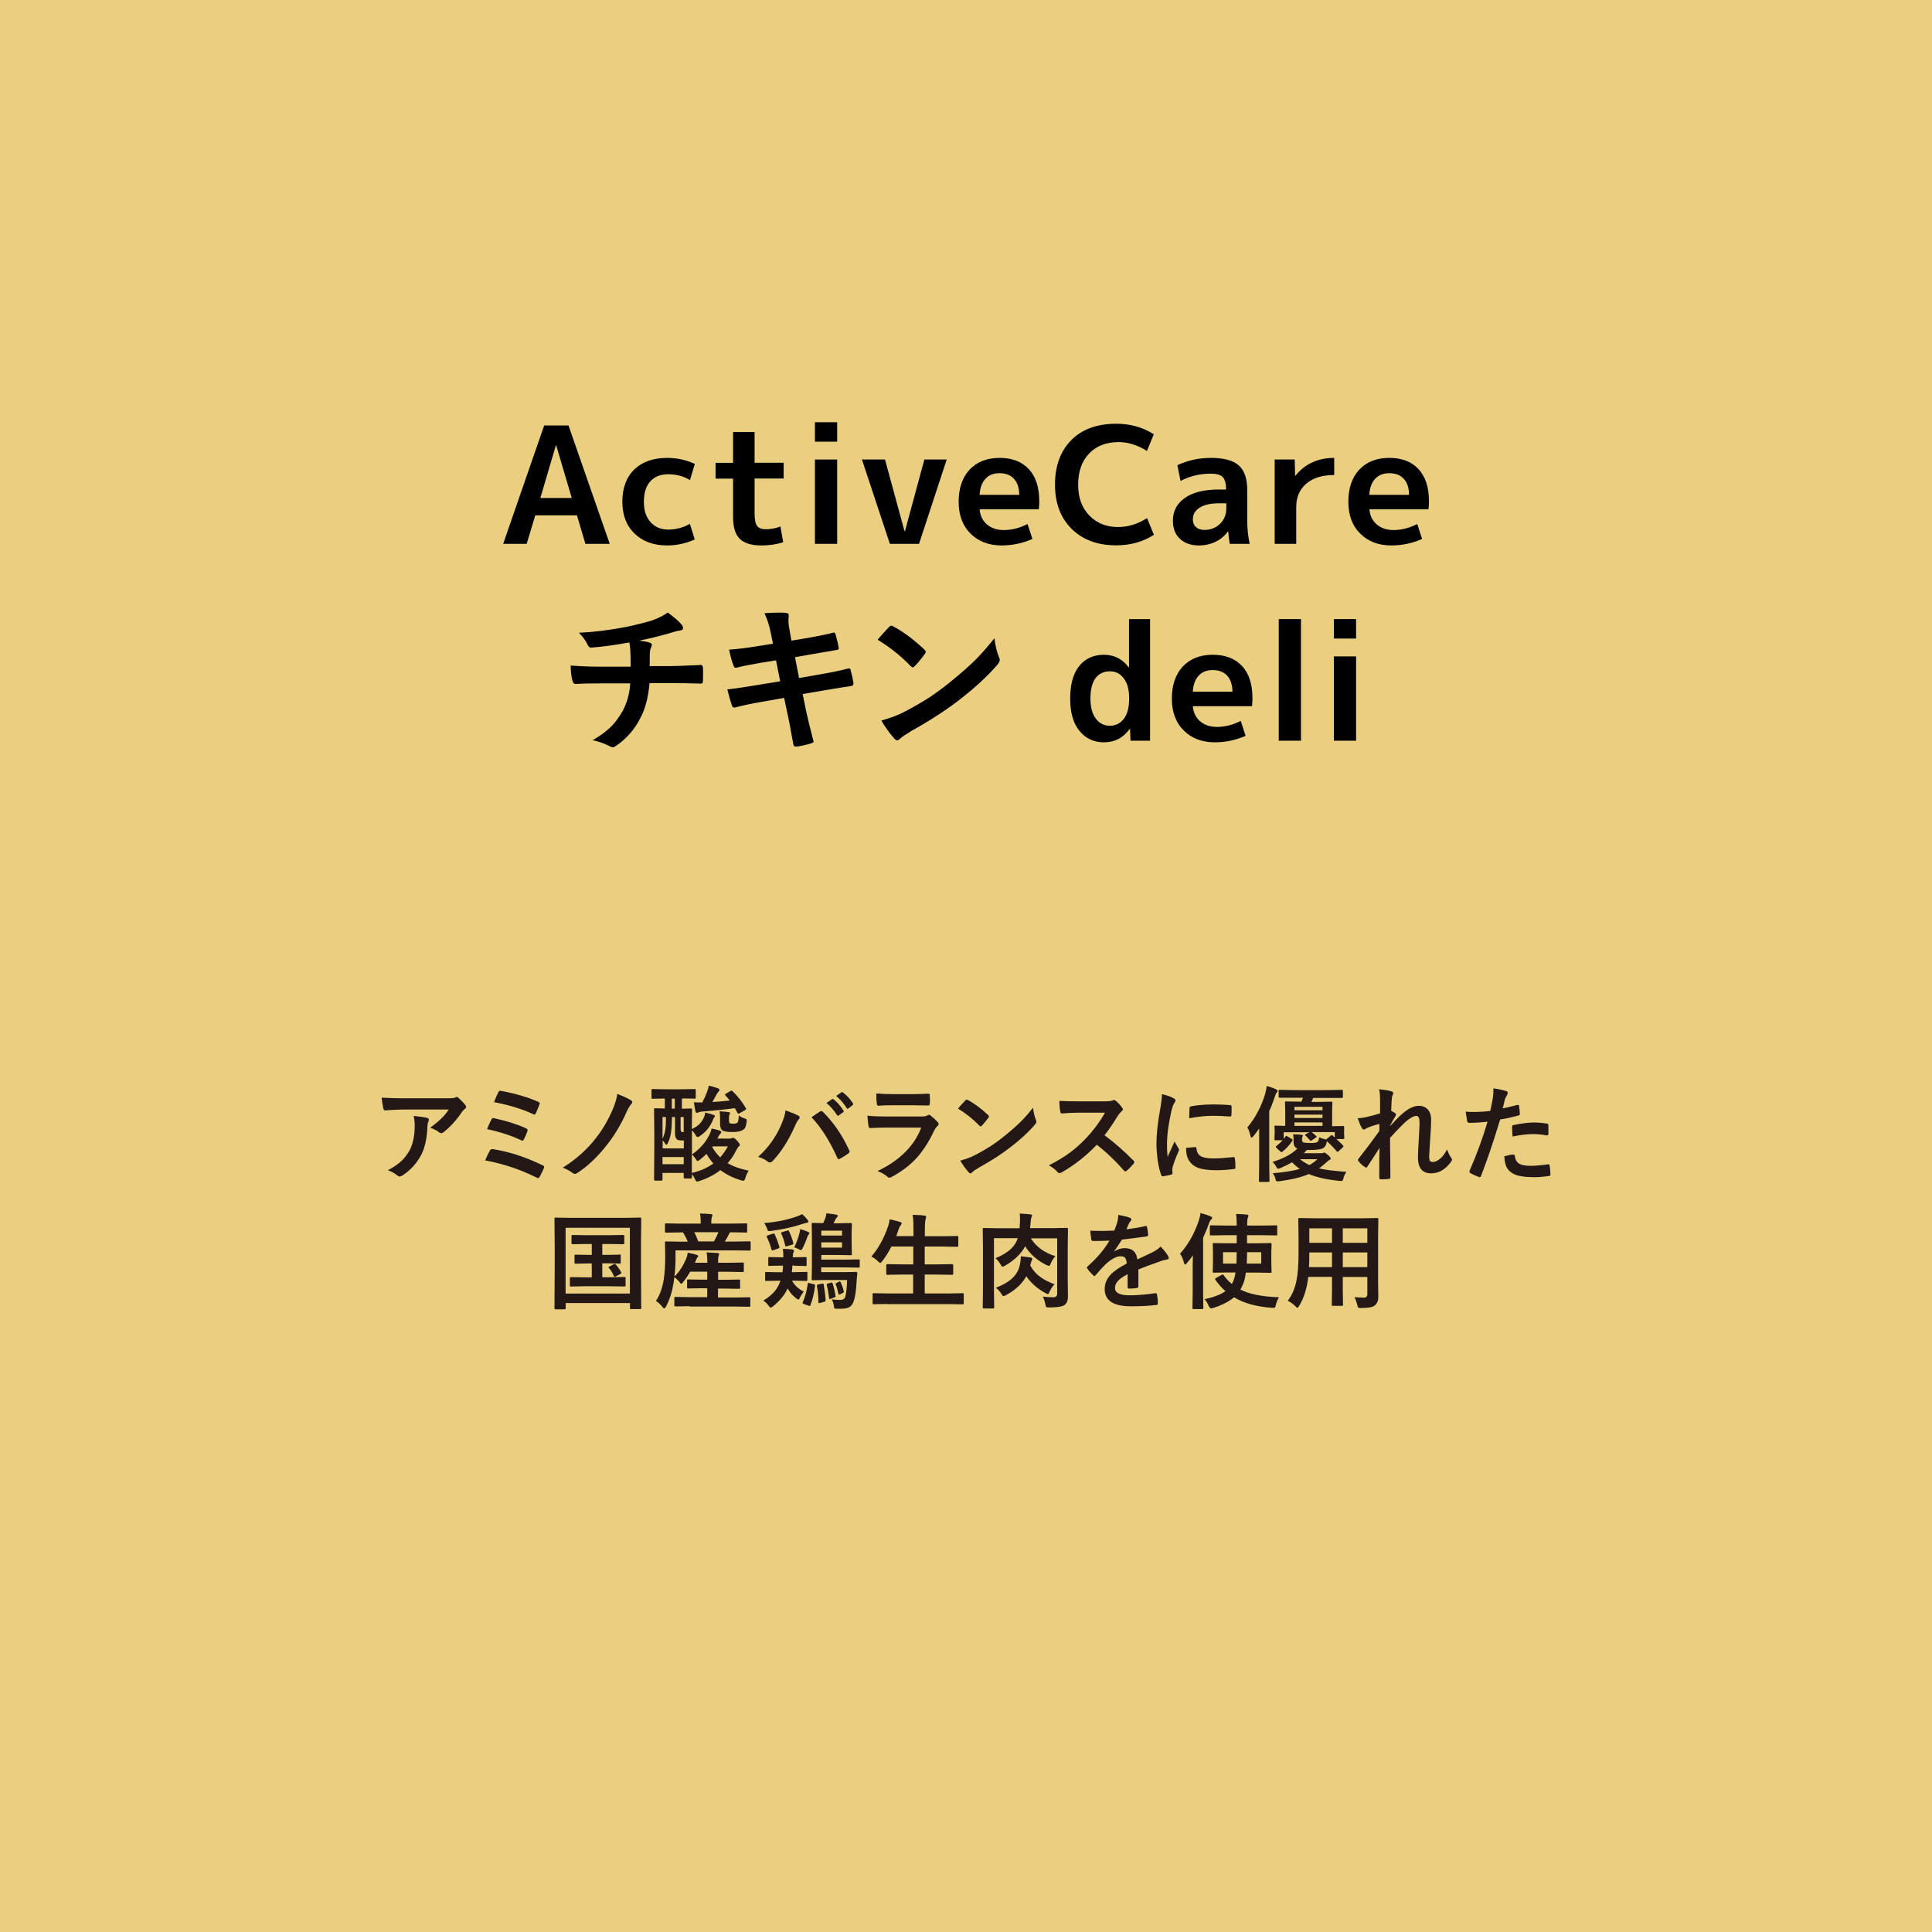 <?xml version="1.0" encoding="UTF-8"?>
<svg id="Smiley_ActiveCare_シリーズ" data-name="Smiley ActiveCare シリーズ" xmlns="http://www.w3.org/2000/svg" viewBox="0 0 166.83 166.83">
  <defs>
    <style>
      .cls-1 {
        fill: #231815;
      }

      .cls-2 {
        fill: rgba(228, 195, 96, .8);
      }
    </style>
  </defs>
  <g id="ActiveCare_チキン_deli" data-name="ActiveCare チキン deli">
    <rect class="cls-2" width="166.83" height="166.83"/>
    <g>
      <path d="M43.45,46.96l3.54-10.22h2.1l3.56,10.22h-2.1l-.73-2.46h-3.6l-.74,2.46h-2.03ZM46.65,43h2.72l-1.34-4.54h-.03l-1.34,4.54Z"/>
      <path d="M59.57,45.22l.42,1.36c-.76.35-1.56.52-2.38.52-1.17,0-2.1-.34-2.81-1.02-.71-.68-1.06-1.6-1.06-2.76s.34-2.11,1.03-2.78c.69-.67,1.64-1,2.85-1,.82,0,1.62.17,2.38.52l-.42,1.39c-.59-.34-1.21-.5-1.88-.5s-1.18.21-1.55.62-.55,1-.55,1.76.19,1.33.58,1.76c.39.43.89.64,1.52.64.67,0,1.3-.17,1.88-.5Z"/>
      <path d="M65.16,39.96h2.51v1.36h-2.51v2.98c0,.55.07.92.21,1.11s.39.29.76.29c.45,0,.87-.08,1.26-.24l.24,1.36c-.58.19-1.2.28-1.88.28-.86,0-1.48-.19-1.87-.57-.39-.38-.58-1.02-.58-1.9v-3.3h-1.51v-1.36h1.51v-2.66h1.86v2.66Z"/>
      <path d="M70.37,38.14v-1.68h1.92v1.68h-1.92ZM70.37,46.96v-7.28h1.92v7.28h-1.92Z"/>
      <path d="M76.42,39.68l1.69,6.2h.03l1.68-6.2h1.93l-2.39,7.28h-2.52l-2.41-7.28h1.99Z"/>
      <path d="M84.59,43.98c.05.55.26.99.64,1.31.38.32.86.48,1.44.48.69,0,1.38-.17,2.06-.52l.42,1.29c-.84.37-1.73.56-2.66.56-1.1,0-2-.34-2.68-1.02-.69-.68-1.03-1.6-1.03-2.76s.32-2.1.95-2.77,1.49-1.01,2.58-1.01,1.92.32,2.53.97c.6.64.9,1.57.9,2.77,0,.23-.01.47-.04.7h-5.1ZM84.59,42.73h3.42c0-.61-.16-1.07-.46-1.39-.29-.32-.71-.48-1.24-.48s-.92.16-1.22.49c-.3.33-.47.79-.5,1.39Z"/>
      <path d="M96.56,38.18c-1.05,0-1.89.33-2.52.99-.63.66-.94,1.55-.94,2.68s.32,2.01.97,2.67c.64.66,1.47.99,2.49.99.85,0,1.68-.26,2.49-.77l.59,1.44c-.94.61-2.03.91-3.26.91-1.6,0-2.88-.47-3.84-1.42-.96-.95-1.44-2.22-1.44-3.83s.47-2.89,1.41-3.84c.94-.94,2.23-1.41,3.86-1.41,1.23,0,2.32.3,3.26.91l-.59,1.44c-.81-.51-1.64-.77-2.49-.77Z"/>
      <path d="M104.58,39.54c1.11,0,1.91.22,2.39.65s.73,1.14.73,2.11v2.7c0,.66.07,1.32.21,1.96h-1.72c-.06-.31-.1-.67-.13-1.08h-.03c-.26.38-.61.68-1.06.9-.44.21-.93.32-1.45.32-.68,0-1.22-.19-1.63-.57-.41-.38-.61-.9-.61-1.58,0-.81.34-1.46,1.03-1.95.69-.49,1.67-.73,2.96-.73h.6v-.04c0-.49-.1-.84-.29-1.04-.2-.2-.55-.29-1.05-.29-.91,0-1.78.21-2.59.63l-.27-1.36c.89-.42,1.85-.63,2.9-.63ZM103,44.81c0,.3.09.53.27.7.18.17.42.25.73.25.53,0,.98-.17,1.34-.52.36-.35.55-.78.55-1.3v-.48h-.6c-.74,0-1.3.12-1.69.37-.39.25-.59.57-.59.97Z"/>
      <path d="M110.06,39.68h1.74l.03,1.4h.03c.83-1.03,1.95-1.54,3.35-1.54v1.48c-1.04,0-1.84.25-2.42.75-.57.5-.86,1.17-.86,2.01v3.18h-1.86v-7.28Z"/>
      <path d="M118.25,43.98c.05.55.26.99.64,1.31.38.32.86.48,1.43.48.69,0,1.38-.17,2.06-.52l.42,1.29c-.84.37-1.73.56-2.66.56-1.1,0-2-.34-2.68-1.02-.69-.68-1.03-1.6-1.03-2.76s.32-2.1.95-2.77c.63-.67,1.49-1.01,2.58-1.01s1.93.32,2.53.97.9,1.57.9,2.77c0,.23-.01.47-.04.7h-5.1ZM118.25,42.73h3.42c0-.61-.16-1.07-.46-1.39-.29-.32-.71-.48-1.24-.48s-.92.16-1.23.49c-.3.33-.47.79-.5,1.39Z"/>
      <path d="M54.38,55.47c-1.33.24-2.43.39-3.32.45h-.04c-.13,0-.23-.1-.31-.31-.15-.31-.39-.64-.72-.97,1.29-.06,2.68-.23,4.16-.52,1.1-.24,1.87-.44,2.31-.6.51-.2.91-.41,1.2-.63.59.44.97.77,1.14.98.12.12.18.25.18.39,0,.11-.12.18-.36.2-.11.01-.27.05-.47.12-.2.06-.34.1-.41.12-.89.25-1.74.46-2.54.62.41.05.71.1.91.18.12.03.18.1.18.2,0,.03-.03.11-.08.24-.05.11-.09.27-.1.47,0,.21-.01.57-.01,1.11h1.74c.31,0,1.21-.03,2.7-.1.09,0,.14.08.16.23,0,.14.01.3.01.48,0,.16,0,.37-.01.64,0,.12-.02.19-.04.22-.02.02-.07.04-.14.04-.86-.03-1.77-.04-2.71-.04h-1.72c-.11,1.16-.34,2.1-.7,2.82-.52,1.11-1.27,1.98-2.23,2.62-.1.06-.17.1-.24.1-.07,0-.15-.03-.25-.08-.46-.24-.96-.42-1.49-.53.72-.42,1.29-.85,1.7-1.29.33-.36.64-.79.92-1.3.36-.7.57-1.47.62-2.32h-2.5c-1.03,0-1.77.02-2.23.05-.13,0-.22-.1-.27-.32-.09-.36-.14-.78-.14-1.27.78.06,1.68.1,2.71.1h2.47c0-.4,0-.87-.03-1.42-.02-.24-.04-.46-.08-.64Z"/>
      <path d="M66.75,55.6l-.18-.9c-.14-.68-.32-1.26-.56-1.75.56-.04.99-.05,1.29-.05.2,0,.37,0,.53.02.19.01.28.08.28.21l-.03.44c0,.17.02.36.05.57l.21,1.18,1.15-.19c1.21-.21,2.05-.38,2.5-.51.08,0,.13.05.16.16.1.34.2.74.28,1.2,0,.09-.07.14-.21.15-.16.03-.57.1-1.23.21-.49.08-.86.15-1.11.19l-1.23.22.35,1.8,2.03-.36c.88-.15,1.61-.3,2.19-.46.04,0,.08-.01.1-.01.08,0,.13.06.14.17.11.4.19.77.24,1.11,0,.15-.07.23-.21.24-.31.04-1.06.16-2.25.36l-1.93.33.32,1.56c.12.57.33,1.41.62,2.53v.02c0,.05-.06.1-.18.14-.38.12-.8.22-1.27.29h-.05c-.14,0-.22-.06-.24-.17-.02-.1-.06-.32-.12-.65-.13-.75-.24-1.33-.33-1.74l-.35-1.65-1.91.34c-.93.16-1.69.32-2.27.48-.04.01-.08.02-.12.02-.1,0-.16-.06-.21-.18-.11-.32-.24-.78-.39-1.39.72-.08,1.59-.21,2.6-.38l1.96-.32-.36-1.81-1.31.21c-.83.14-1.53.28-2.08.42-.04,0-.07.01-.1.01-.07,0-.13-.05-.17-.16-.14-.35-.27-.81-.39-1.4.7-.05,1.53-.15,2.49-.31l1.27-.2Z"/>
      <path d="M75.79,55.23c.23-.28.56-.65.98-1.09.06-.07.13-.11.2-.11.04,0,.1.02.18.07.87.46,1.76,1.13,2.67,1.99.08.08.12.15.12.2s-.03.11-.08.18c-.3.41-.59.76-.87,1.05-.08.07-.13.11-.17.11-.04,0-.1-.04-.18-.11-.85-.88-1.8-1.64-2.86-2.28ZM76.1,62.22c.75-.21,1.38-.44,1.89-.7.9-.47,1.65-.9,2.25-1.29.52-.34,1.12-.78,1.78-1.31.94-.76,1.68-1.42,2.24-1.97.52-.53,1.06-1.14,1.61-1.84.07.62.2,1.16.39,1.63.05.11.07.2.07.27,0,.1-.08.25-.23.42-.82.95-1.89,1.94-3.22,2.97-1.16.91-2.57,1.82-4.22,2.74-.49.3-.8.51-.94.65-.1.09-.18.14-.25.14s-.15-.05-.24-.15c-.43-.49-.81-1.01-1.12-1.56Z"/>
      <path d="M99.31,53.46v10.5h-1.69l-.04-1.02h-.03c-.55.77-1.29,1.16-2.23,1.16-.87,0-1.57-.33-2.11-.99-.54-.66-.8-1.59-.8-2.79s.26-2.17.78-2.81c.52-.64,1.23-.97,2.13-.97s1.59.36,2.14,1.08h.03v-4.16h1.82ZM94.16,60.32c0,.76.16,1.34.47,1.74.31.41.72.61,1.21.61s.89-.2,1.2-.59c.3-.4.46-.96.46-1.69v-.14c0-.71-.15-1.27-.46-1.67-.3-.41-.7-.61-1.2-.61-.53,0-.95.2-1.24.59-.29.39-.44.98-.44,1.76Z"/>
      <path d="M103,60.98c.05.55.26.99.64,1.31.38.32.86.48,1.44.48.69,0,1.38-.17,2.06-.52l.42,1.29c-.84.37-1.73.56-2.66.56-1.1,0-2-.34-2.68-1.02-.69-.68-1.03-1.6-1.03-2.76s.32-2.1.95-2.77,1.49-1.01,2.58-1.01,1.92.32,2.53.97c.6.64.9,1.57.9,2.77,0,.23-.01.47-.04.7h-5.1ZM103,59.73h3.42c0-.61-.16-1.07-.46-1.39-.29-.32-.71-.48-1.24-.48s-.92.16-1.22.49c-.3.33-.47.79-.5,1.39Z"/>
      <path d="M110.42,63.96v-10.5h1.92v10.5h-1.92Z"/>
      <path d="M115.18,55.14v-1.68h1.92v1.68h-1.92ZM115.18,63.96v-7.28h1.92v7.28h-1.92Z"/>
    </g>
    <g>
      <path class="cls-1" d="M32.95,94.78c.57.04,1.18.06,1.83.06h3.86c.33,0,.53-.02.62-.05.1-.04.16-.07.17-.07.06,0,.13.04.21.13.16.14.34.33.54.57.05.06.07.11.07.16,0,.07-.04.13-.13.19-.07.05-.15.14-.24.26-.45.68-.98,1.26-1.58,1.74-.06.05-.12.08-.19.08-.08,0-.15-.03-.22-.09-.19-.16-.44-.28-.75-.37.41-.31.73-.57.96-.8.24-.23.46-.49.65-.78h-3.89c-.36,0-.89.02-1.59.07-.09,0-.14-.04-.16-.14-.04-.14-.1-.46-.16-.97ZM33.49,101.05c.52-.27.92-.55,1.22-.84.25-.25.47-.54.66-.88.29-.55.44-1.26.44-2.13,0-.31-.03-.59-.09-.84.54.05.92.11,1.16.17.1.02.15.08.15.17,0,.05-.01.1-.04.16-.05.09-.07.21-.08.37-.03,1.03-.21,1.85-.53,2.48-.39.74-.93,1.34-1.63,1.79-.09.06-.18.09-.25.09-.06,0-.12-.03-.18-.08-.21-.18-.48-.33-.82-.46Z"/>
      <path class="cls-1" d="M41.9,100.19c.12-.3.26-.58.41-.85.04-.08.1-.11.18-.11.02,0,.05,0,.07,0,1.38.21,2.82.68,4.31,1.4.08.04.12.08.12.15,0,.03,0,.06-.03.1-.1.24-.22.49-.36.74-.04.07-.09.11-.14.11-.03,0-.07-.01-.12-.04-1.37-.69-2.85-1.19-4.45-1.49ZM42.05,97.52c.15-.38.28-.67.39-.86.03-.07.08-.11.14-.11.03,0,.06,0,.1.01,1.08.24,2,.53,2.74.87.09.04.14.09.14.15,0,.03,0,.07-.02.11-.07.21-.17.44-.3.69-.04.08-.08.12-.12.12-.04,0-.08-.01-.12-.04-.82-.39-1.8-.71-2.94-.96ZM42.65,95.18c.17-.42.3-.7.38-.86.04-.09.09-.13.15-.13.02,0,.05,0,.09.01,1.25.23,2.32.55,3.2.94.09.04.14.08.14.13,0,.02,0,.06-.03.1-.05.17-.16.43-.32.78-.03.06-.06.09-.11.09-.03,0-.06,0-.1-.03-1.03-.47-2.17-.81-3.4-1.04Z"/>
      <path class="cls-1" d="M53.32,94.47c.5.19.89.37,1.17.54.07.05.11.1.11.15,0,.04-.02.09-.06.15-.13.13-.25.33-.39.61-.48,1.1-1.04,2.05-1.67,2.85-.83,1.08-1.71,1.93-2.65,2.53-.07.05-.13.07-.19.07-.06,0-.13-.03-.19-.08-.27-.2-.55-.35-.86-.46,1.16-.72,2.13-1.59,2.91-2.61.59-.76,1.08-1.62,1.48-2.59.18-.45.28-.85.33-1.18Z"/>
      <path class="cls-1" d="M58.96,94.88h-.08v.86l.78-.02s.08,0,.09.02.01.04.01.08l-.02,1.63v.04c.5-.21.85-.54,1.05-1.01.06-.16.1-.29.1-.41.32.07.56.14.7.19.09.03.14.06.14.11,0,.04-.02.08-.05.12-.05.05-.1.16-.16.31-.22.52-.58.96-1.1,1.31-.08.05-.14.08-.18.08-.06,0-.13-.08-.21-.23-.09-.14-.18-.26-.28-.36v2.09c.66-.45,1.16-1.01,1.5-1.68.09-.18.16-.37.2-.56.18.03.41.09.69.17.1.04.15.08.15.13,0,.04-.03.1-.1.17-.07.07-.14.18-.21.33l-.04.07h1.05c.07,0,.14-.01.2-.04.05-.02.09-.03.12-.03.08,0,.19.09.35.26.16.18.23.29.23.34,0,.06-.03.11-.1.15-.05.04-.12.15-.2.3-.21.44-.47.82-.76,1.14.47.28,1.08.5,1.82.65-.13.2-.23.41-.29.65-.05.15-.1.22-.16.22-.03,0-.1-.01-.21-.04-.69-.21-1.28-.5-1.78-.88-.51.4-1.11.71-1.81.94-.1.04-.17.05-.21.05-.06,0-.12-.07-.18-.22-.07-.16-.16-.3-.26-.43v.29s0,.07,0,.08-.04.01-.08.01h-.54c-.06,0-.09-.03-.09-.1v-.38h-1.83v.58c0,.06-.03.09-.1.09h-.53c-.06,0-.1-.03-.1-.09l.02-2.62v-1.51l-.02-1.93s0-.08.02-.09.04-.01.08-.01l.83.02v-.86h-.04l-1.02.02s-.07,0-.08-.02-.01-.04-.01-.09v-.62c0-.05,0-.08.02-.1.01,0,.04-.01.08-.01l1.02.02h1.59l1.02-.02s.07,0,.08.02c0,.01.01.05.01.09v.62s0,.08-.02.09c-.01,0-.04.01-.08.01l-1.02-.02ZM57.98,97.44c-.03.51-.14.94-.33,1.3-.04.07-.07.11-.11.11-.03,0-.06-.03-.09-.08-.08-.13-.16-.23-.23-.3v.7h1.83v-.69h-.17c-.21,0-.35-.03-.41-.08-.12-.09-.18-.26-.18-.51v-1.43h-.26s-.01.34-.04.98ZM57.21,96.46v1.85c.15-.25.24-.63.28-1.14.01-.25.02-.49.02-.71h-.3ZM57.21,100.53h1.83v-.62h-1.83v.62ZM58.01,95.73h.26v-.86h-.26v.86ZM59.04,96.46h-.27v.92c0,.18.01.28.04.32.04.04.1.06.19.06h.04v-1.3ZM59.75,101.28c.71-.16,1.32-.43,1.85-.81-.23-.26-.43-.54-.59-.83-.13.13-.32.29-.56.49-.11.08-.18.13-.21.13-.04,0-.09-.06-.17-.19-.11-.16-.22-.29-.33-.38,0,.87,0,1.4,0,1.59ZM63.25,94.22c.46.44.84.92,1.14,1.45.02.04.04.07.04.09,0,.03-.03.07-.1.1l-.46.27c-.06.03-.09.04-.11.04-.02,0-.05-.03-.08-.08-.1-.18-.17-.31-.23-.4-.84.12-1.77.21-2.79.29-.18.02-.29.04-.33.07-.05.03-.1.04-.15.04-.07,0-.11-.04-.13-.13-.06-.29-.1-.55-.13-.78.18.01.42.02.72.02.15-.27.28-.56.39-.85.09-.23.15-.43.17-.6.28.06.54.13.78.22.1.04.15.08.15.14,0,.05-.03.1-.08.15-.07.07-.14.18-.22.33-.05.08-.1.19-.17.31-.08.15-.13.24-.15.26.44-.02.94-.07,1.51-.13-.11-.14-.23-.28-.37-.43-.03-.03-.04-.05-.04-.07,0-.03.02-.06.07-.09l.4-.23s.07-.04.09-.04.05.02.08.05ZM62.84,98.99h-1.3l-.04.05c.18.33.41.63.69.9.25-.28.47-.59.66-.95ZM63.8,96.32c.16.12.32.21.48.25.09.03.14.05.16.07.03.02.04.05.04.1,0,.03,0,.07-.01.14-.03.22-.07.38-.11.47-.04.09-.11.16-.21.22-.19.12-.48.18-.87.18-.46,0-.75-.04-.88-.13-.14-.09-.22-.27-.22-.54v-.41c0-.32-.01-.55-.04-.71.23.01.48.04.75.07.09,0,.14.03.14.08,0,.04-.01.09-.04.13-.03.05-.04.15-.04.3v.25c0,.08.02.15.06.19.04.04.14.05.32.05.16,0,.27-.03.34-.08.07-.06.11-.27.13-.62Z"/>
      <path class="cls-1" d="M65.47,99.89c.84-.75,1.49-1.64,1.95-2.68.24-.54.38-.99.41-1.33.5.18.88.33,1.11.46.07.03.11.08.11.15s-.03.12-.09.18c-.08.08-.19.27-.31.55-.55,1.25-1.2,2.26-1.92,3.02-.08.09-.17.14-.25.14-.07,0-.14-.03-.21-.09-.2-.16-.46-.29-.79-.39ZM70.08,96.47c.1-.07.25-.17.44-.3.13-.09.22-.15.27-.18.05-.04.09-.05.13-.05.04,0,.09.02.14.07.93.93,1.68,2.03,2.26,3.3.02.04.04.08.04.13,0,.05-.03.1-.09.15-.21.16-.46.32-.75.47-.04.02-.08.03-.11.03-.05,0-.09-.04-.11-.11-.64-1.44-1.38-2.61-2.22-3.5ZM71.37,95.24l.48-.33s.04-.02.05-.02c.02,0,.05.01.08.04.31.24.59.56.85.96.02.03.03.05.03.07,0,.03-.02.06-.05.08l-.38.28s-.05.03-.07.03c-.03,0-.06-.02-.08-.06-.28-.43-.58-.77-.91-1.04ZM72.2,94.64l.45-.32s.04-.02.06-.02c.02,0,.05.01.08.04.35.26.63.57.86.93.02.03.03.05.03.07,0,.03-.02.06-.06.09l-.36.28s-.05.03-.07.03c-.03,0-.06-.02-.08-.06-.25-.4-.55-.75-.9-1.04Z"/>
      <path class="cls-1" d="M74.88,96.34c.46.05,1.01.07,1.66.07h3.08c.2,0,.36-.03.48-.1.04-.04.08-.05.11-.05.04,0,.08.02.14.06.24.19.44.38.61.56.06.06.09.12.09.19s-.03.12-.1.17c-.11.09-.21.23-.3.42-.48,1.02-1.03,1.85-1.64,2.48-.54.56-1.22,1.06-2.03,1.5-.08.04-.15.06-.18.06-.06,0-.12-.04-.2-.11-.19-.17-.47-.33-.83-.47.95-.44,1.75-.99,2.4-1.64.63-.63,1.09-1.34,1.38-2.11h-3.07c-.5,0-.95.02-1.35.04-.07,0-.11-.06-.13-.17-.03-.12-.06-.42-.1-.91ZM75.67,94.42c.43.04.92.06,1.48.06h1.62c.36,0,.83-.01,1.41-.04.07,0,.11.05.11.14,0,.12.01.23.01.35s0,.24-.01.35c0,.12-.04.18-.13.18h-.04l-1.27-.02h-1.78c-.49,0-.9.01-1.23.04-.08,0-.12-.07-.13-.2-.03-.21-.04-.5-.04-.86Z"/>
      <path class="cls-1" d="M82.72,95.73c.15-.18.36-.42.63-.7.04-.05.08-.07.13-.07.03,0,.07.01.12.04.56.3,1.13.73,1.72,1.28.05.05.08.1.08.13s-.02.07-.05.11c-.2.26-.38.49-.56.68-.05.05-.09.07-.11.07-.03,0-.07-.02-.11-.07-.55-.57-1.16-1.05-1.84-1.47ZM82.92,100.22c.48-.13.89-.28,1.22-.45.58-.3,1.06-.58,1.45-.83.34-.22.72-.5,1.14-.84.6-.49,1.08-.91,1.44-1.27.34-.34.68-.73,1.03-1.18.05.4.13.75.25,1.05.03.07.04.13.04.17,0,.07-.05.16-.15.27-.52.61-1.21,1.25-2.07,1.91-.74.58-1.65,1.17-2.72,1.76-.32.19-.52.33-.6.42-.06.06-.12.09-.16.09s-.1-.03-.15-.1c-.28-.31-.52-.65-.72-1Z"/>
      <path class="cls-1" d="M95.39,98.04c.84.62,1.67,1.35,2.49,2.18.05.05.07.09.07.13s-.02.08-.06.13c-.19.23-.39.44-.6.62-.04.04-.08.05-.11.05s-.08-.02-.13-.07c-.68-.79-1.46-1.54-2.34-2.23-.94.98-1.95,1.77-3.02,2.38-.11.05-.18.07-.21.07-.06,0-.11-.03-.15-.08-.17-.21-.42-.4-.76-.59.72-.37,1.34-.74,1.86-1.13.42-.32.86-.7,1.3-1.16.64-.67,1.21-1.42,1.69-2.26h-2.32c-.46,0-.94.03-1.42.07-.06,0-.1-.05-.12-.15-.05-.23-.08-.54-.08-.94.32.02.83.04,1.52.04h2.47c.31,0,.52-.03.62-.08.03-.02.07-.04.1-.04.03,0,.08.02.15.07.19.15.39.36.58.63.03.05.04.09.04.11,0,.06-.04.12-.12.18-.12.11-.23.24-.33.4-.34.57-.72,1.13-1.15,1.68Z"/>
      <path class="cls-1" d="M100.33,94.48c.42.1.74.21.97.33.14.07.21.15.21.22,0,.04-.04.13-.14.27-.08.14-.15.35-.22.64-.25,1.12-.38,2.09-.38,2.91,0,.38.02.73.05,1.05.41-.89.61-1.34.61-1.34.03.1.14.29.32.57.04.07.06.12.06.14,0,.05-.01.1-.04.15-.25.57-.42,1.02-.51,1.36-.02.06-.03.15-.03.28l.02.25c0,.06-.04.1-.12.12-.25.07-.5.12-.73.15h-.02s-.08-.03-.1-.1c-.13-.33-.24-.77-.32-1.33-.06-.47-.1-.92-.1-1.35,0-.83.1-1.81.31-2.95.11-.62.16-1.06.16-1.34ZM102.41,99.12l.82-.07h.02s.07.05.07.14c.03.33.17.55.43.68.23.11.57.16,1.03.16.49,0,1.06-.04,1.72-.11.02,0,.03,0,.04,0,.05,0,.08.04.09.12.04.25.05.51.05.77,0,.06,0,.09-.02.11-.02.01-.06.02-.13.03-.56.07-1.05.1-1.47.1-.7,0-1.23-.07-1.59-.2-.31-.11-.56-.3-.74-.55-.21-.27-.31-.66-.31-1.17ZM102.69,96.56c0-.52.02-.81.03-.88,0-.09.05-.14.13-.15.58-.11,1.23-.16,1.96-.16.51,0,.95.02,1.33.05.1,0,.16.02.18.04.02.01.03.04.03.08,0,.34,0,.6-.02.76,0,.07-.04.11-.1.11h-.02c-.54-.04-1.03-.06-1.47-.06-.59,0-1.27.07-2.04.21Z"/>
      <path class="cls-1" d="M109.36,93.77c.32.09.59.18.82.29.09.04.14.09.14.14,0,.05-.03.1-.09.16-.05.05-.1.17-.16.38-.14.42-.29.82-.47,1.2v4.65l.02,1.37s0,.08-.02.09c-.01,0-.04.01-.08.01h-.72s-.07,0-.08-.02-.01-.04-.01-.08l.02-1.37v-2.08c0-.46,0-.82,0-1.06-.22.3-.38.52-.5.66-.07.08-.13.13-.16.13-.04,0-.07-.05-.09-.15-.07-.32-.16-.56-.27-.73.72-.88,1.23-1.85,1.54-2.92.07-.26.11-.48.13-.65ZM113.92,98.2c.14.08.29.13.44.16l.15.04s.03-.03.07-.06l.32-.27s.07-.05.09-.05c.02,0,.05.01.09.04.02.02.05.05.09.08.05.04.08.06.09.07v-.45h-1.99c.13.11.26.21.38.33.03.03.05.05.05.07,0,.01-.03.04-.08.07l-.34.24s-.08.04-.1.04c-.02,0-.05-.02-.08-.06-.12-.15-.24-.28-.36-.38-.04-.04-.05-.06-.05-.07,0-.02.03-.04.08-.07l.3-.16h-2.22v.58l.14-.2s.05-.06.08-.06c.03,0,.06.01.11.04l.36.22c.05.03.08.06.08.09,0,.02,0,.04-.03.07-.24.38-.53.69-.86.94-.04.03-.06.04-.08.04-.02,0-.05-.02-.09-.06l-.33-.3s-.07-.08-.07-.1c0-.01.02-.04.06-.07.2-.16.38-.33.54-.5h-.61s-.08,0-.09-.02c0,0-.01-.04-.01-.08l.02-.58v-.15l-.02-.34s0-.07.02-.08.04-.01.08-.01l.83.02v-1.24l-.02-.78s0-.07.02-.08.04-.01.08-.01l1.09.02h.22c.04-.07.08-.19.14-.34h-2c-.07,0-.1-.02-.1-.08v-.51s0-.07.02-.08.04-.01.08-.01l1.22.02h2.89l1.24-.02s.08,0,.09.02c0,.01.01.04.01.08v.51c0,.06-.03.09-.1.09h-1.24s-1.23,0-1.23,0l-.14.34h.6l1.09-.02c.05,0,.08,0,.1.02,0,.01.01.04.01.08l-.02.78v1.24l.95-.02c.06,0,.09.03.09.1v.27s-.01.15-.01.15l.02.5s0,.08-.02.09c0,.01-.04.02-.08.02h-.58c.16.13.35.32.57.55.02.03.04.05.04.07,0,.02-.02.06-.06.1l-.35.32c-.06.05-.1.07-.11.07s-.04-.02-.07-.06c-.3-.35-.58-.64-.85-.87,0,.01,0,.06-.02.14-.04.23-.16.39-.34.49-.19.08-.54.13-1.06.13h-.31c-.08.1-.17.19-.25.28h1.5c.07,0,.12,0,.16-.03.02-.01.06-.02.11-.02.05,0,.16.07.33.22.15.13.22.23.22.3,0,.05-.04.09-.11.11-.04.01-.13.09-.28.22-.22.2-.43.37-.62.51.47.12,1.26.22,2.36.3-.11.16-.2.34-.25.54-.03.12-.05.19-.08.21-.02.03-.06.04-.12.04-.03,0-.08,0-.16-.01-1.09-.11-1.97-.31-2.63-.59-.6.26-1.44.47-2.53.62-.09,0-.15.01-.18.01-.06,0-.1-.02-.12-.05-.02-.02-.04-.07-.05-.15-.04-.18-.12-.35-.24-.5,1-.08,1.78-.21,2.34-.37-.25-.17-.47-.36-.67-.58-.34.2-.67.36-1,.5-.1.04-.17.06-.21.06-.04,0-.1-.05-.15-.16-.08-.16-.19-.3-.32-.43.93-.28,1.65-.67,2.14-1.15-.22-.09-.33-.28-.33-.56v-.2c0-.17-.01-.32-.04-.47.3,0,.54.02.72.04.08,0,.12.04.12.08,0,.03-.01.06-.04.1-.02.02-.03.1-.03.22v.05c0,.12.05.2.16.22.15.03.34.04.58.04.32,0,.51-.03.58-.09.06-.05.1-.1.11-.15.01-.04.03-.13.05-.25ZM114.2,95.58h-2.42v.29h2.42v-.29ZM111.78,96.54h2.42v-.29h-2.42v.29ZM111.78,97.22h2.42v-.3h-2.42v.3ZM113.76,100.1h-1.5c.25.21.52.37.8.5.25-.13.48-.29.7-.5Z"/>
      <path class="cls-1" d="M119.1,94.06c.48.05.82.1,1.02.17.13.03.19.09.19.18,0,.04-.02.1-.06.17-.04.07-.07.22-.08.44-.01.23-.03.53-.04.9.14.07.25.14.34.2.05.04.08.08.08.13,0,.03-.01.06-.04.1-.17.28-.33.57-.47.85v.04c.25-.28.53-.57.83-.87.62-.59,1.16-.88,1.63-.88.36,0,.64.12.83.36.17.21.25.49.25.84,0,.46-.03,1-.08,1.63-.01.23-.03.57-.06,1.01-.02.24-.03.4-.03.5,0,.23.03.37.09.44.05.05.13.07.24.07.19,0,.41-.11.67-.33.18-.16.37-.41.54-.76.11.3.22.53.33.68.06.08.1.15.1.21,0,.04-.02.09-.06.15-.49.69-1.07,1.03-1.73,1.03-.77,0-1.15-.46-1.15-1.38,0-.18.02-.69.07-1.51.04-.74.07-1.23.07-1.48,0-.4-.09-.59-.28-.59-.23,0-.57.19-1.01.58-.49.48-.91.92-1.26,1.32,0,.21,0,.84.02,1.88,0,.66.01,1.17.01,1.53,0,.08-.04.13-.13.13-.16.02-.39.04-.7.04-.08,0-.13-.05-.13-.15,0-1.17,0-2.03.03-2.58-.29.46-.64,1-1.05,1.62-.03.06-.06.09-.1.09-.02,0-.06-.01-.11-.04-.21-.13-.4-.3-.56-.51-.04-.04-.05-.07-.05-.1,0-.05.03-.1.08-.15.6-.76,1.19-1.55,1.77-2.36,0-.26,0-.47,0-.61-.43.11-.79.23-1.08.36-.02,0-.04.02-.08.05-.08.05-.14.08-.18.08-.07,0-.13-.05-.18-.15-.09-.14-.21-.42-.35-.83.17,0,.39-.03.66-.08.48-.11.9-.22,1.27-.34v-1.23c0-.36-.03-.65-.09-.87Z"/>
      <path class="cls-1" d="M129.75,95.71c.37-.07.8-.17,1.28-.3.02,0,.03,0,.05,0,.06,0,.09.03.09.1.04.24.06.46.07.65v.04c0,.07-.04.11-.14.13-.52.14-1.04.26-1.56.34-.59,1.94-1.14,3.56-1.65,4.87-.03.07-.06.11-.11.11-.02,0-.05,0-.09-.02-.31-.12-.55-.23-.72-.33-.06-.03-.08-.07-.08-.13,0-.02,0-.04,0-.05.63-1.44,1.15-2.86,1.56-4.26-.64.07-1.16.1-1.57.1-.11,0-.17-.05-.19-.15-.03-.16-.07-.43-.13-.82.13.02.35.03.67.03.47,0,.96-.03,1.45-.09.07-.28.15-.65.23-1.12.04-.27.05-.54.05-.83.54.08.92.17,1.13.25.07.02.1.07.1.15,0,.05-.01.1-.04.15-.11.2-.18.31-.19.36-.03.12-.07.28-.12.5-.04.17-.07.29-.09.36ZM129.91,99.84c.35-.09.6-.14.76-.14.08,0,.13.04.14.13.04.34.18.57.44.69.21.1.52.15.94.15.34,0,.84-.04,1.51-.13.01,0,.02,0,.03,0,.05,0,.07.03.08.08.05.31.07.58.07.79,0,.02,0,.04,0,.04,0,.06-.05.09-.15.1-.45.07-.86.1-1.23.1-.63,0-1.11-.05-1.46-.15-.3-.09-.55-.23-.74-.43-.25-.25-.38-.66-.4-1.23ZM130.61,98.14c-.03-.42-.04-.7-.04-.82,0-.07.01-.11.04-.13.02-.02.06-.04.13-.05.67-.14,1.25-.21,1.75-.21.35,0,.7.03,1.05.09.07.01.11.02.13.04.02.01.03.05.03.1,0,.12.01.26.01.41,0,.09,0,.19,0,.3,0,.11-.04.17-.11.17-.02,0-.04,0-.07,0-.36-.07-.73-.11-1.12-.11-.52,0-1.12.07-1.81.21Z"/>
      <path class="cls-1" d="M48.74,113.06h-.76s-.07,0-.08-.02c-.01-.01-.02-.04-.02-.09l.02-3.45v-1.79l-.02-2.47s0-.08.02-.09.04-.01.08-.01l1.2.02h4.89l1.2-.02s.08,0,.09.02.01.04.01.08l-.02,2.16v2.09l.02,3.45s0,.08-.02.09c-.01,0-.04.01-.08.01h-.77s-.08,0-.09-.02-.01-.04-.01-.08v-.42h-5.55v.43s0,.08-.02.09c-.01,0-.04.01-.08.01ZM48.84,106.02v5.68h5.55v-5.68h-5.55ZM53.5,108.32s.08,0,.09.02c0,.01.01.04.01.08v.59s0,.08-.02.09c0,0-.04.01-.08.01l-1.02-.02h-.47v1.2h.74l1.16-.02c.05,0,.08,0,.1.02,0,.01.01.04.01.08v.62s0,.07-.02.08-.04.02-.09.02l-1.16-.02h-2.27l-1.16.02c-.05,0-.08,0-.1-.02,0-.01-.01-.04-.01-.08v-.62s0-.07.02-.08c.01,0,.04-.01.09-.01l1.16.02h.62v-1.2h-.35l-1.04.02s-.08,0-.09-.02-.01-.04-.01-.08v-.59s0-.07.02-.08.04-.01.08-.01l1.04.02h.35v-.94h-.52l-1.14.02c-.06,0-.09-.03-.09-.1v-.6c0-.06.03-.1.09-.1l1.14.02h2.09l1.15-.02c.06,0,.09.03.09.1v.6c0,.07-.03.1-.09.1l-1.15-.02h-.66v.94h.47l1.02-.02ZM53.2,109.22c.16.19.31.4.44.65.01.03.02.05.02.06,0,.02-.03.05-.1.08l-.39.21s-.07.03-.09.03c-.03,0-.06-.03-.09-.1-.11-.26-.25-.48-.41-.66-.02-.02-.03-.04-.03-.06s.03-.04.1-.08l.36-.19s.06-.02.07-.02c.03,0,.06.02.11.07Z"/>
      <path class="cls-1" d="M59.56,112.79l-1.23.02c-.05,0-.08,0-.09-.02,0-.01-.01-.04-.01-.08v-.62s0-.07.02-.08c0-.01.04-.02.09-.02l1.23.02h1.5v-.77h-.48l-1.16.02s-.08,0-.09-.02c0-.01-.01-.04-.01-.08v-.59s0-.07.02-.08c0,0,.04-.01.08-.01l1.16.02h.48v-.69h-1.47c-.16.28-.36.58-.61.9-.08.1-.13.15-.16.15-.03,0-.07-.04-.14-.13-.13-.17-.28-.32-.46-.44l-.08.57c-.11.69-.32,1.34-.64,1.96-.07.11-.12.17-.15.17s-.08-.04-.14-.11c-.19-.25-.39-.43-.58-.54.33-.5.54-1.08.66-1.77.09-.54.14-1.22.14-2.04l-.02-1.24s0-.07.02-.08.04-.01.08-.01l1.2.02h.67c-.11-.27-.25-.54-.41-.8h-.25l-1.2.02c-.05,0-.08,0-.1-.02,0-.01-.01-.04-.01-.08v-.6s0-.08.02-.09c.01,0,.04-.01.09-.01l1.2.02h1.78v-.08c0-.32-.02-.58-.07-.79.3,0,.61.02.94.05.1,0,.14.04.14.09,0,.03-.02.09-.05.17-.03.07-.05.22-.05.47v.09h1.79l1.22-.02s.08,0,.08.02c0,.01.01.04.01.08v.6s0,.07-.02.08-.04.01-.08.01l-1.23-.02h-.15s-.06.1-.09.15c-.12.24-.24.46-.36.65h.95l1.19-.02c.06,0,.09.03.09.1v.6c0,.06-.03.1-.09.1l-1.2-.02h-5.2v.57c0,.56-.02,1.12-.09,1.69.42-.4.76-.93,1.03-1.59.05-.12.09-.27.12-.47.38.07.63.14.78.19.08.03.12.06.12.11,0,.03-.02.07-.06.11-.05.04-.1.15-.17.32l-.05.14h1.07v-.1c0-.28-.02-.54-.07-.79.32,0,.63.03.94.05.1,0,.15.04.15.09,0,.04-.02.1-.05.18-.03.08-.04.24-.04.47v.1h.96l1.17-.02s.08,0,.08.02.01.04.01.08v.62s0,.07-.01.08c-.01.01-.04.02-.08.02l-1.17-.02h-.96v.69h.64l1.16-.02s.08,0,.09.02c0,.01.01.04.01.08v.59s0,.08-.02.09c-.01.01-.04.02-.09.02l-1.16-.02h-.64v.77h1.46l1.24-.02s.07,0,.08.02.01.04.01.08v.62s0,.08-.02.09c-.01,0-.04.01-.08.01l-1.24-.02h-3.88ZM62.04,106.4h-2.09c.12.24.24.51.35.8h1.35c.15-.27.28-.53.39-.8Z"/>
      <path class="cls-1" d="M68.58,109.28h-.16c0,.14-.02.33-.04.57h.24l1.02-.02s.07,0,.08.02c0,.01,0,.04,0,.09v.57c0,.07-.03.1-.09.1l-1.02-.02h-.22c.24.42.58.73,1.02.94-.14.17-.24.33-.31.47-.06.14-.11.22-.15.22-.03,0-.1-.04-.2-.11-.31-.23-.55-.52-.74-.85-.24.54-.66,1.05-1.24,1.53-.11.08-.19.13-.22.13-.04,0-.1-.06-.19-.18-.11-.16-.26-.31-.45-.43.44-.27.77-.54,1-.83.21-.26.38-.56.48-.89h-.21l-1.03.02s-.07,0-.08-.02c0-.01,0-.04,0-.08v-.57c0-.05,0-.08.01-.09s.03-.01.08-.01l1.03.02h.38l.05-.57h-.23l-.95.02s-.08,0-.09-.02c0-.01-.01-.04-.01-.08v-.57s0-.07.02-.08.04-.01.08-.01l.95.02h.25v-.04c0-.28-.01-.51-.04-.69.37.01.64.03.82.05.09.02.14.05.14.1,0,.04-.01.08-.04.15-.04.08-.06.21-.06.4v.03h.14l.95-.02s.08,0,.09.02c0,.01.01.04.01.08v.57s0,.08-.02.09-.04.01-.08.01l-.95-.02ZM69.26,104.83c.16.14.32.31.48.51.04.05.06.1.06.15,0,.06-.06.1-.17.11-.05,0-.17.04-.37.1-.71.24-1.59.44-2.65.59-.09.01-.16.02-.19.02-.05,0-.09-.01-.11-.04-.01-.02-.04-.07-.06-.15-.07-.2-.16-.37-.26-.51,1.06-.08,2.02-.28,2.88-.59.16-.06.29-.12.4-.18ZM66.89,106.58c.17.36.3.71.41,1.07,0,.03.01.05.01.07,0,.04-.04.06-.11.09l-.43.15s-.07.02-.08.02c-.03,0-.06-.03-.07-.09-.08-.3-.21-.66-.4-1.07-.02-.03-.03-.06-.03-.07,0-.02.03-.05.1-.07l.45-.15s.06-.02.08-.02c.03,0,.05.02.08.07ZM68.13,106.31c.16.34.29.68.37,1.02,0,.04.01.06.01.07,0,.03-.04.06-.11.08l-.45.13s-.07.02-.09.02c-.02,0-.04-.03-.06-.08-.08-.39-.2-.73-.33-1.01-.02-.04-.03-.06-.03-.08,0-.02.04-.04.11-.07l.44-.13s.06-.02.07-.02c.03,0,.05.02.07.07ZM68.59,107.7c.16-.33.3-.69.41-1.09.05-.18.09-.35.1-.48.24.07.47.15.69.25.06.03.1.06.1.11,0,.04-.02.07-.06.11-.04.03-.08.1-.11.2-.1.3-.23.62-.39.94-.07.14-.12.21-.17.21-.04,0-.11-.03-.21-.09-.09-.05-.21-.1-.36-.15ZM69.87,110.8l.4.09c.07.02.11.05.11.09,0,0,0,.02,0,.04-.07.64-.21,1.2-.4,1.68-.02.05-.04.07-.06.07-.01,0-.04,0-.09-.02l-.42-.15c-.07-.02-.11-.05-.11-.09,0-.02,0-.04.03-.08.19-.44.33-.96.42-1.56.01-.06.03-.1.06-.1.01,0,.04,0,.08.02ZM73.16,110.53h-1.9l-1.08.02s-.07,0-.08-.02c0-.01-.01-.04-.01-.09l.02-1.08v-2.6l-.02-1.06s0-.08.02-.09.04-.01.08-.01l.89.02c.05-.09.1-.21.15-.34.06-.16.11-.33.14-.51.37.04.64.08.82.11.1.02.15.06.15.11,0,.05-.03.1-.09.15-.04.03-.08.09-.13.2-.08.18-.13.28-.14.29h.48l1-.02s.08,0,.09.02.01.04.01.08l-.02.74v1.11l.02.73s0,.08-.02.09-.04.01-.08.01l-1-.02h-1.54v.4h1.99l1.23-.02s.08,0,.09.02c0,.01.01.04.01.08v.5s0,.08-.02.09c-.01.01-.04.02-.09.02l-1.23-.02h-1.99v.41h2.1l.91-.02c.07,0,.11.04.11.11l-.05.55c-.05.9-.13,1.5-.24,1.81-.08.28-.22.47-.41.58-.16.08-.38.13-.68.13-.18,0-.33,0-.45,0-.08,0-.13-.02-.15-.05-.01-.02-.03-.08-.04-.18-.04-.24-.1-.43-.19-.58.28.03.51.05.69.05.26,0,.41-.07.46-.22.09-.24.15-.74.18-1.48ZM71.18,112.41l-.38.1s-.07.02-.09.02c-.03,0-.04-.03-.04-.09,0-.47-.04-.94-.13-1.39,0-.02,0-.03,0-.05,0-.04.04-.07.11-.09l.35-.07s.06,0,.07,0c.03,0,.05.03.06.09.09.55.15,1,.16,1.35,0,.08-.04.12-.12.14ZM72.71,106.27h-1.79v.42h1.79v-.42ZM72.71,107.73v-.45h-1.79v.45h1.79ZM71.77,110.76s.04-.01.06-.01c.03,0,.05.03.07.08.11.34.19.7.25,1.07,0,.02,0,.03,0,.04,0,.04-.03.07-.09.09l-.33.12s-.06.02-.08.02c-.04,0-.06-.04-.06-.11-.05-.39-.11-.76-.2-1.09,0-.03,0-.05,0-.06,0-.04.04-.06.11-.08l.29-.08ZM72.46,110.67s.05-.02.06-.02c.02,0,.05.03.08.08.11.25.2.51.26.77,0,.03.01.05.01.06,0,.03-.03.06-.1.09l-.24.12s-.07.03-.08.03c-.02,0-.04-.03-.05-.08-.08-.35-.15-.62-.23-.8-.01-.03-.02-.05-.02-.07,0-.02.03-.04.09-.07l.22-.11Z"/>
      <path class="cls-1" d="M76.59,112.6l-1.14.02s-.08,0-.09-.02c0-.01-.01-.04-.01-.08v-.76s0-.07.02-.08c0,0,.04-.01.08-.01l1.14.02h2.26v-1.63h-.99l-1.24.02s-.08,0-.08-.02-.01-.04-.01-.08v-.73c0-.06.03-.09.1-.09l1.24.02h.99v-1.54h-1.89c-.23.46-.49.88-.79,1.26-.08.11-.14.16-.17.16-.03,0-.09-.05-.2-.15-.17-.17-.36-.31-.57-.4.62-.72,1.1-1.6,1.45-2.63.07-.2.11-.4.13-.59.21.04.51.11.88.22.11.03.16.07.16.14,0,.04-.03.09-.09.16-.06.06-.11.17-.17.34l-.21.59h1.49v-.47c0-.57-.02-1.02-.07-1.37.42.01.76.03,1.01.07.1,0,.15.04.15.1,0,.05-.01.11-.04.18-.04.11-.07.44-.07,1v.5h1.55l1.24-.02c.05,0,.08,0,.09.02s.01.04.01.08v.74s0,.07-.02.08-.04.01-.09.01l-1.24-.02h-1.55v1.54h1.12l1.24-.02c.06,0,.1.03.1.09v.73s0,.07-.02.08c-.01.01-.04.02-.08.02l-1.24-.02h-1.12v1.63h2.13l1.14-.02s.08,0,.09.02.01.04.01.08v.76s0,.07-.02.08c0,0-.04.02-.08.02l-1.14-.02h-5.37Z"/>
      <path class="cls-1" d="M90.04,111.96c.28.04.59.06.92.06.22,0,.33-.11.33-.32v-4.77h-2.28c.47.74,1.18,1.25,2.12,1.54-.18.21-.31.42-.39.62-.06.15-.11.22-.16.22-.03,0-.1-.02-.21-.07-.78-.38-1.4-.92-1.85-1.62-.33.63-.9,1.19-1.73,1.67-.11.06-.18.09-.21.09-.05,0-.11-.06-.18-.19-.12-.22-.27-.4-.44-.54.59-.24,1.04-.52,1.35-.82.27-.26.46-.56.58-.91h-2.06v4.6l.02,1.38c0,.06-.03.09-.1.09h-.79c-.06,0-.1-.03-.1-.09l.02-1.55v-3.65l-.02-1.55c0-.05,0-.08.02-.1.01,0,.04-.01.08-.01l1.2.02h1.89v-.15c.02-.22.03-.42.03-.59,0-.21,0-.38-.03-.53.42.02.72.05.9.07.11,0,.17.04.17.1,0,.04-.02.09-.05.16-.04.07-.06.23-.08.48,0,.11-.02.25-.04.45h1.97l1.21-.02s.07,0,.08.02c0,.01.01.04.01.09l-.02,1.6v2.63l.02,1.56c0,.36-.1.6-.27.74-.2.16-.65.23-1.34.23-.15,0-.24-.01-.27-.04-.02-.03-.05-.1-.07-.23-.06-.3-.14-.53-.25-.71ZM85.98,111.2c1.14-.42,1.82-1.02,2.04-1.8.09-.34.13-.65.13-.92.42.05.7.08.83.1.11.02.16.06.16.13,0,.04-.01.08-.04.12-.04.06-.08.2-.13.42v.04c.22.4.51.73.88.99.31.23.72.43,1.21.62-.17.17-.31.38-.42.63-.06.14-.11.22-.15.22-.02,0-.09-.03-.21-.09-.69-.37-1.24-.85-1.66-1.46-.35.65-.93,1.19-1.74,1.63-.12.06-.2.09-.23.09-.04,0-.1-.06-.18-.19-.13-.22-.29-.39-.48-.53Z"/>
      <path class="cls-1" d="M96.56,104.91c.42.07.76.15,1.02.25.07.03.11.08.11.15,0,.06-.02.1-.06.13-.05.04-.1.12-.15.22-.01.03-.03.07-.06.13-.05.13-.1.24-.15.36.58-.07,1.13-.16,1.64-.28.02,0,.04,0,.05,0,.05,0,.08.03.09.1.05.21.08.42.09.65v.03c0,.06-.05.1-.15.12-.7.1-1.4.19-2.11.27-.3.47-.52.81-.67,1v.02c.29-.18.59-.28.91-.28.65,0,1.01.32,1.09.97.62-.28,1.06-.5,1.33-.63.29-.15.52-.31.68-.48.28.29.49.56.63.79.05.07.07.14.07.2,0,.07-.04.11-.14.13-.18.03-.37.07-.55.14-.88.31-1.53.55-1.93.72v1.45c0,.09-.06.15-.17.16-.2.03-.41.04-.64.04-.08,0-.12-.05-.12-.15,0-.52,0-.88,0-1.09-.42.21-.71.42-.88.63-.14.17-.21.36-.21.57,0,.41.42.62,1.25.62.65,0,1.4-.06,2.24-.18h.03c.06,0,.09.03.1.1.06.25.08.5.08.74v.03c0,.09-.03.14-.1.14-.61.08-1.35.12-2.23.12-1.51,0-2.26-.5-2.26-1.49,0-.46.17-.87.5-1.23.3-.32.76-.64,1.4-.97-.01-.24-.06-.41-.14-.5-.07-.08-.19-.13-.35-.13h-.05c-.35.01-.76.23-1.24.65-.28.27-.58.6-.9.98-.04.05-.08.08-.11.08-.02,0-.06-.02-.1-.06-.25-.25-.43-.45-.51-.59-.02-.03-.04-.06-.04-.08,0-.03.02-.06.06-.1.82-.73,1.45-1.47,1.89-2.23-.42.02-.9.03-1.44.03-.07,0-.11-.05-.13-.15-.02-.11-.05-.36-.09-.74.29.01.59.02.91.02.38,0,.77-.01,1.17-.03.11-.27.2-.52.27-.77.04-.18.07-.36.07-.55Z"/>
      <path class="cls-1" d="M101.89,108.27c.71-.8,1.26-1.76,1.63-2.88.07-.21.12-.42.14-.64.36.09.64.18.86.27.1.05.15.09.15.14,0,.06-.03.11-.1.16-.06.04-.12.16-.19.36-.12.35-.28.75-.49,1.2v4.69l.02,1.37s0,.08-.02.09c-.01,0-.04.01-.08.01h-.75s-.07,0-.08-.02-.01-.04-.01-.08l.02-1.37v-2.07c0-.22,0-.58.02-1.1-.13.19-.31.42-.52.67-.06.08-.11.12-.15.12-.04,0-.08-.05-.11-.16-.08-.32-.19-.57-.33-.76ZM105.81,106.66l-1.24.02s-.08,0-.09-.02c0-.01-.01-.04-.01-.08v-.68s0-.07.02-.08c0,0,.04-.01.08-.01l1.24.02h.98v-.05c0-.43-.02-.75-.05-.95.42.01.72.03.91.05.1,0,.15.04.15.1,0,.05-.02.11-.05.18-.04.1-.06.3-.06.62v.05h1.27l1.23-.02c.05,0,.08,0,.09.02s.01.04.01.08v.68s0,.07-.02.08-.04.01-.09.01l-1.23-.02h-1.27v.7h.81l1.21-.02s.08,0,.09.02c0,.01.01.04.01.08l-.02.72v.92l.02.72s0,.08-.01.09c-.01.01-.04.02-.09.02l-1.21-.02h-.91c-.05.38-.12.69-.21.92-.09.22-.18.41-.26.55.77.39,1.88.61,3.33.66-.11.18-.2.4-.27.65-.02.13-.04.2-.07.22-.02.03-.07.04-.14.04-.02,0-.07,0-.14,0-1.34-.1-2.43-.4-3.26-.91-.41.36-1.01.67-1.79.92-.1.03-.17.04-.2.04-.06,0-.13-.07-.2-.22-.1-.24-.22-.43-.36-.57.82-.18,1.42-.41,1.81-.7-.32-.27-.61-.6-.87-.98-.02-.03-.03-.06-.03-.07,0-.02.03-.05.1-.09l.46-.26s.08-.04.1-.04c.02,0,.05.02.08.06.21.3.45.55.71.76.03-.04.08-.15.16-.33.07-.19.12-.41.16-.66h-.67l-1.21.02s-.08,0-.08-.02-.01-.04-.01-.08l.02-.72v-.92l-.02-.72s0-.08.02-.09.04-.01.08-.01l1.21.02h.76v-.7h-.98ZM106.79,108.13h-1.18v.98h1.16c.01-.38.02-.71.02-.98ZM107.66,109.11h1.25v-.98h-1.22l-.03.98Z"/>
      <path class="cls-1" d="M116.95,112.01c.33.02.61.04.83.04.19,0,.29-.1.29-.29v-1.49h-2.12v1.07l.02,1.33s0,.07-.02.08-.04.01-.08.01h-.78s-.08,0-.08-.02-.01-.04-.01-.08l.02-1.33v-1.07h-2.05c-.11.98-.37,1.81-.78,2.49-.07.12-.12.18-.16.18-.03,0-.09-.05-.19-.15-.18-.18-.4-.34-.64-.46.35-.46.6-1.02.74-1.68.13-.6.19-1.4.19-2.4v-1.48l-.02-1.47c0-.05,0-.08.02-.1.01,0,.04-.01.09-.01l1.23.02h4.23l1.24-.02s.08,0,.09.02c0,.01.01.04.01.09l-.02,1.47v3.99l.02,1.24c0,.32-.1.57-.3.73-.17.16-.57.23-1.19.23-.15,0-.23-.01-.25-.04-.02-.02-.05-.1-.08-.22-.06-.26-.14-.49-.25-.69ZM113.03,109.42h1.99v-1.27h-1.96v.1c0,.43,0,.82-.03,1.17ZM113.06,107.32h1.96v-1.25h-1.96v1.25ZM118.07,106.07h-2.12v1.25h2.12v-1.25ZM115.95,109.42h2.12v-1.27h-2.12v1.27Z"/>
    </g>
  </g>
</svg>